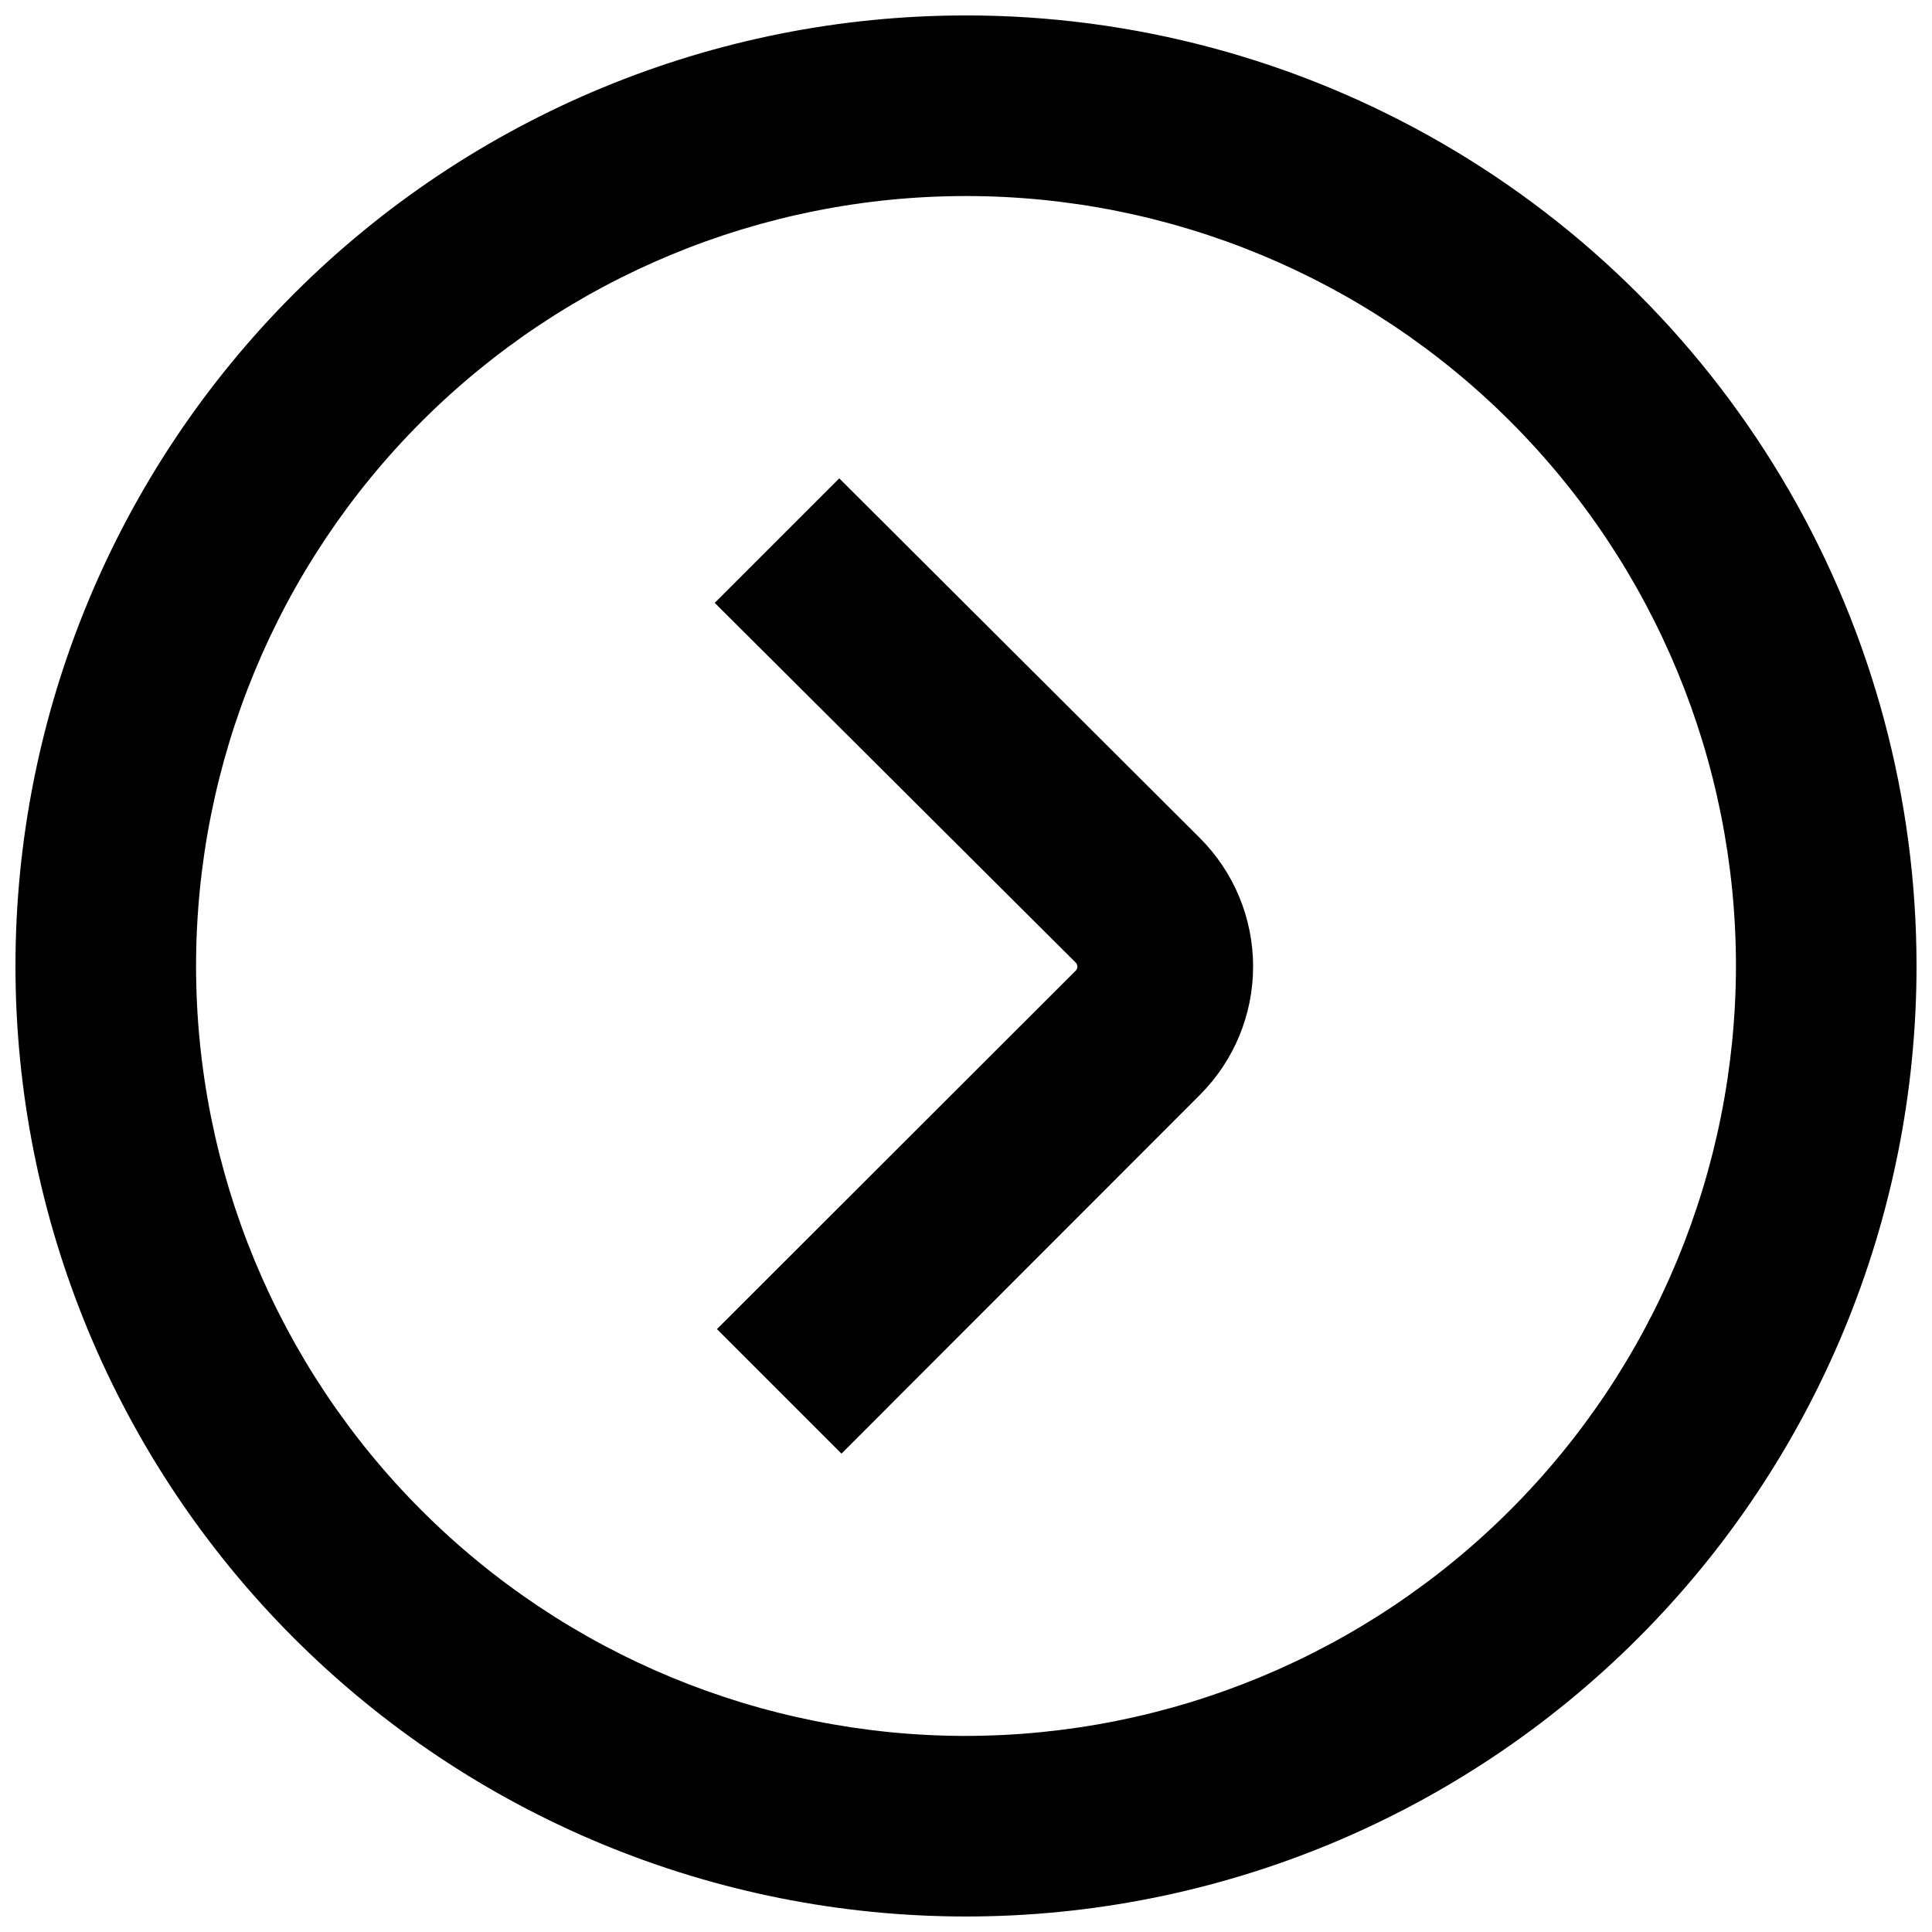 <?xml version="1.0" encoding="UTF-8"?>
<!-- The Best Svg Icon site in the world: iconSvg.co, Visit us! https://iconsvg.co -->
<svg width="800px" height="800px" version="1.1" viewBox="144 144 512 512" xmlns="http://www.w3.org/2000/svg">
 <defs>
  <clipPath id="a">
   <path d="m148.09 148.09h503.81v503.81h-503.81z"/>
  </clipPath>
 </defs>
 <g clip-path="url(#a)">
  <path d="m400 148.09c-66.812 0-130.88 26.539-178.12 73.781s-73.781 111.31-73.781 178.12c0 66.809 26.539 130.88 73.781 178.12 47.242 47.242 111.31 73.781 178.12 73.781 66.809 0 130.88-26.539 178.12-73.781 47.242-47.242 73.781-111.31 73.781-178.12 0-44.219-11.637-87.66-33.746-125.95-22.109-38.297-53.91-70.094-92.207-92.203-38.293-22.109-81.73-33.75-125.95-33.75zm0 455.95c-54.117 0-106.02-21.5-144.28-59.766s-59.762-90.164-59.762-144.28c0-54.117 21.496-106.02 59.762-144.28s90.164-59.762 144.28-59.762c54.113 0 106.01 21.496 144.28 59.762s59.766 90.164 59.766 144.28c-0.066 54.094-21.586 105.95-59.84 144.2-38.25 38.254-90.109 59.773-144.2 59.84z"/>
 </g>
 <path d="m366.41 270.77-33 33 95.641 95.305c0.297 0.285 0.465 0.68 0.465 1.094 0 0.41-0.168 0.805-0.465 1.09l-95.051 94.969 33 33 94.969-95.055c9.039-9.023 14.117-21.273 14.117-34.047s-5.078-25.023-14.117-34.051z"/>
</svg>